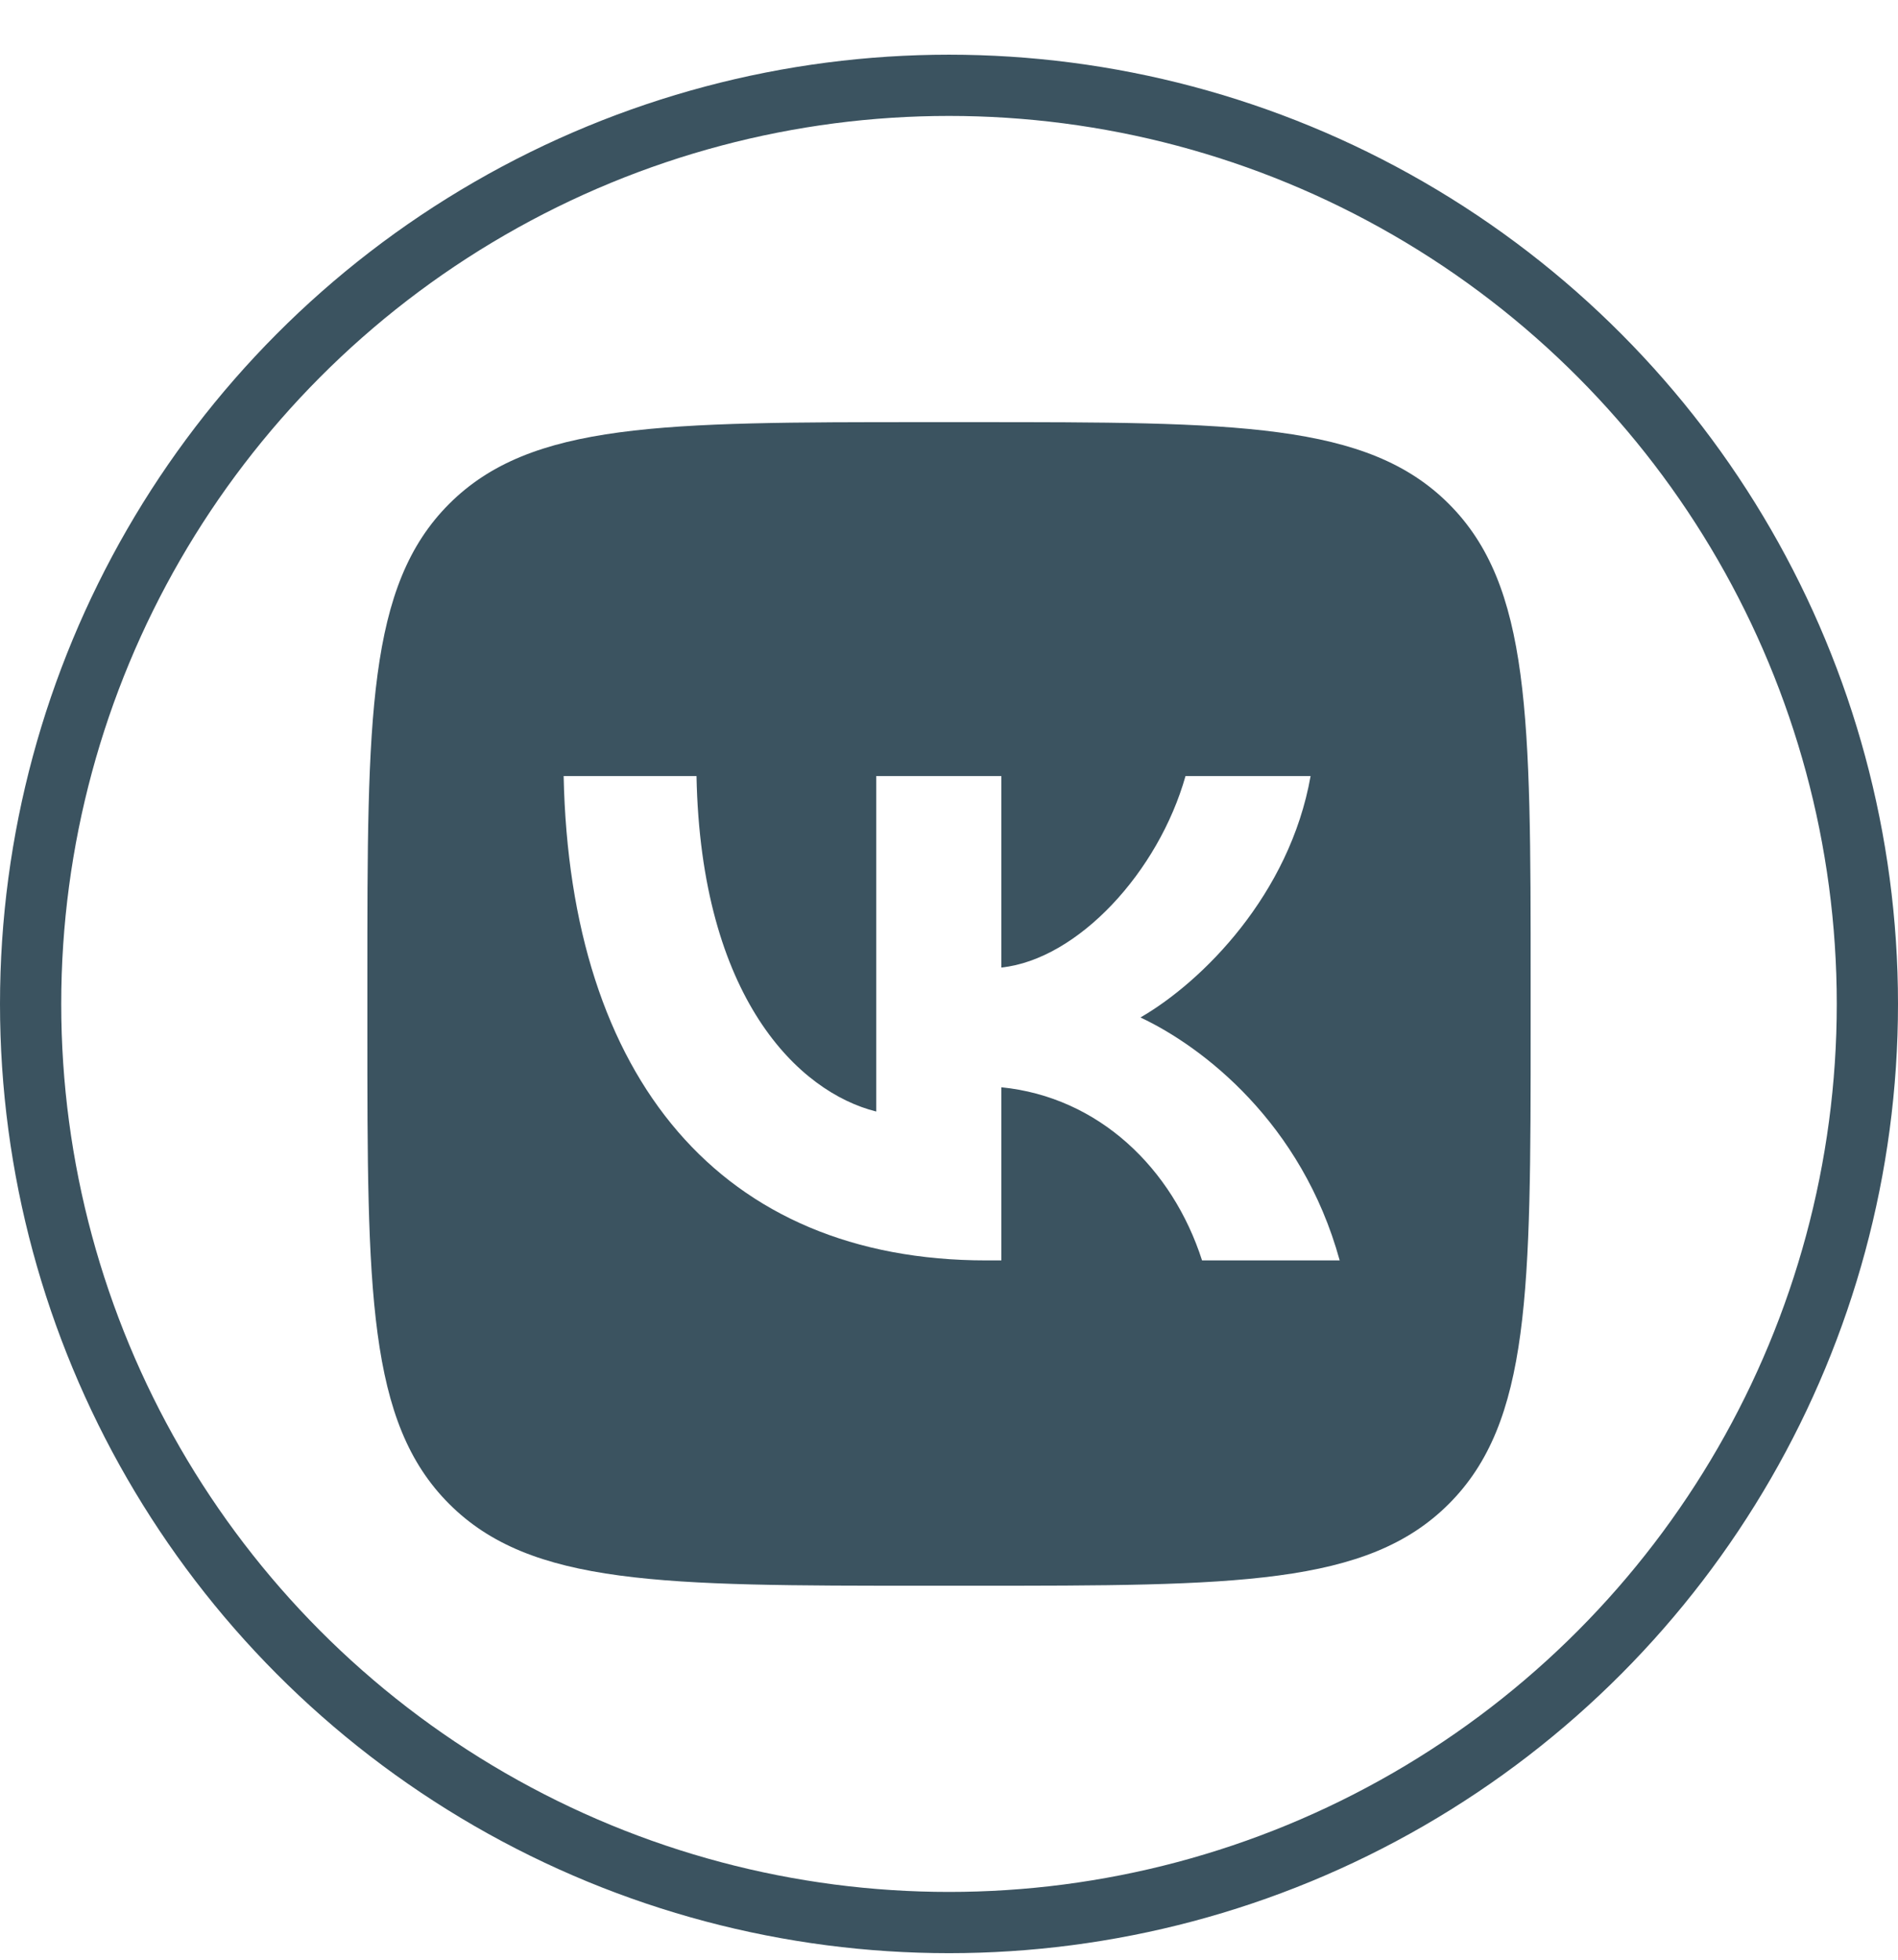 <?xml version="1.0" encoding="UTF-8"?> <svg xmlns="http://www.w3.org/2000/svg" width="31" height="32" viewBox="0 0 31 32" fill="none"> <g clip-path="url(#clip0_293_18)"> <path fill-rule="evenodd" clip-rule="evenodd" d="M7.336 8.228C6 9.564 6 11.713 6 16.013V16.773C6 21.072 6 23.221 7.336 24.557C8.671 25.893 10.821 25.893 15.12 25.893H15.88C20.179 25.893 22.329 25.893 23.664 24.557C25 23.221 25 21.072 25 16.773V16.013C25 11.713 25 9.564 23.664 8.228C22.329 6.893 20.179 6.893 15.88 6.893H15.12C10.821 6.893 8.671 6.893 7.336 8.228ZM9.206 12.672C9.309 17.612 11.779 20.581 16.11 20.581H16.355V17.754C17.946 17.913 19.15 19.076 19.633 20.581H21.881C21.263 18.332 19.64 17.089 18.627 16.614C19.64 16.029 21.065 14.604 21.406 12.672H19.363C18.92 14.239 17.606 15.664 16.355 15.799V12.672H14.312V18.15C13.046 17.834 11.447 16.298 11.376 12.672H9.206Z" fill="#3B5360"></path> </g> <circle cx="15.5" cy="16.393" r="15" stroke="#3B5360"></circle> <defs> <clipPath id="clip0_293_18"> <rect width="19" height="19" fill="white" transform="translate(6 6.893)"></rect> </clipPath> </defs> </svg> 